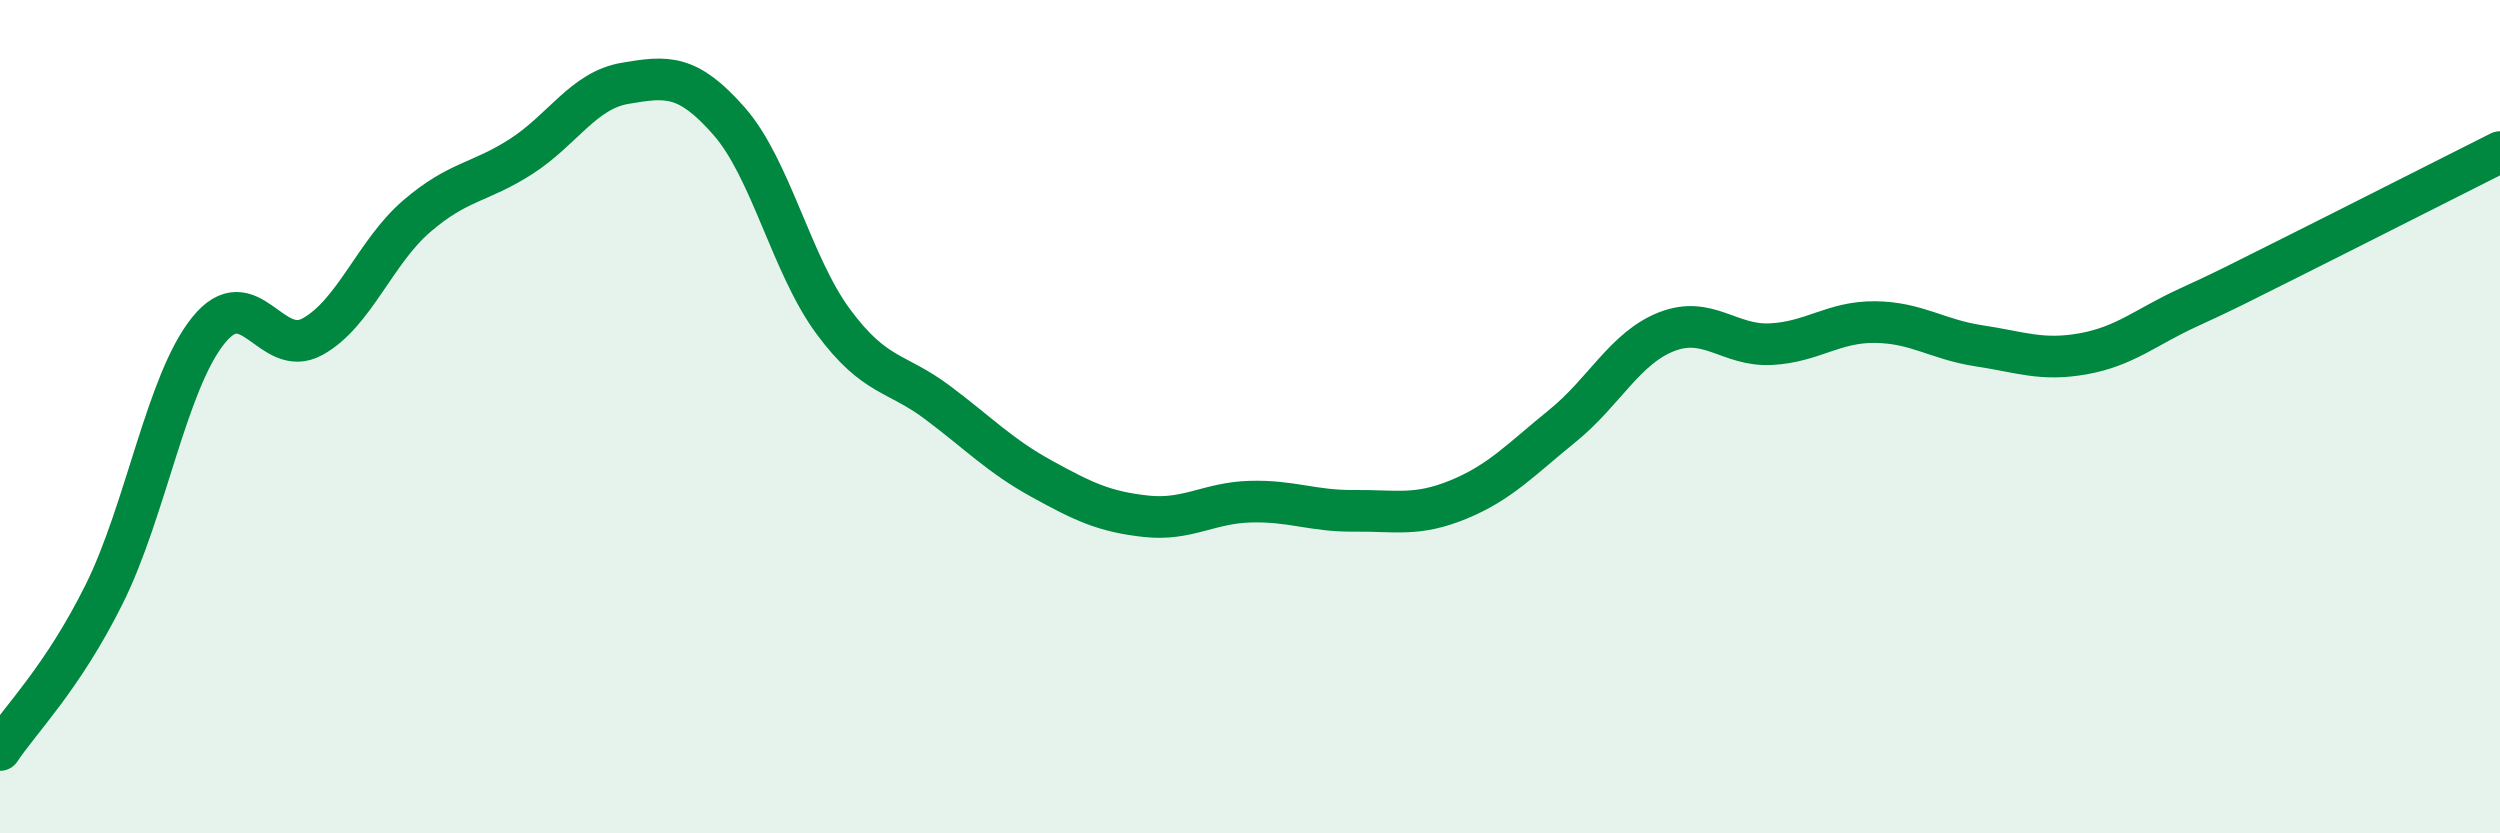 
    <svg width="60" height="20" viewBox="0 0 60 20" xmlns="http://www.w3.org/2000/svg">
      <path
        d="M 0,18 C 0.5,17.25 1.5,16.27 2.5,14.26 C 3.5,12.25 4,9.17 5,7.93 C 6,6.69 6.5,8.63 7.5,8.08 C 8.5,7.53 9,6.05 10,5.19 C 11,4.33 11.5,4.4 12.5,3.76 C 13.5,3.12 14,2.17 15,2 C 16,1.83 16.5,1.77 17.5,2.91 C 18.5,4.05 19,6.37 20,7.72 C 21,9.07 21.5,8.91 22.5,9.66 C 23.5,10.41 24,10.94 25,11.49 C 26,12.04 26.5,12.28 27.5,12.39 C 28.5,12.5 29,12.07 30,12.04 C 31,12.01 31.5,12.27 32.5,12.26 C 33.5,12.25 34,12.4 35,11.99 C 36,11.58 36.5,11.03 37.5,10.22 C 38.5,9.41 39,8.35 40,7.96 C 41,7.57 41.5,8.31 42.5,8.26 C 43.5,8.21 44,7.72 45,7.73 C 46,7.74 46.5,8.15 47.5,8.3 C 48.5,8.45 49,8.67 50,8.49 C 51,8.31 51.5,7.85 52.5,7.39 C 53.5,6.93 53.5,6.92 55,6.17 C 56.5,5.42 59,4.15 60,3.65L60 20L0 20Z"
        fill="#008740"
        opacity="0.1"
        stroke-linecap="round"
        stroke-linejoin="round"
      />
      <path
        d="M 0,18 C 0.5,17.25 1.5,16.27 2.5,14.26 C 3.5,12.25 4,9.17 5,7.93 C 6,6.69 6.5,8.63 7.5,8.08 C 8.5,7.53 9,6.05 10,5.19 C 11,4.33 11.5,4.4 12.5,3.76 C 13.5,3.12 14,2.17 15,2 C 16,1.83 16.5,1.77 17.5,2.91 C 18.5,4.05 19,6.37 20,7.72 C 21,9.07 21.5,8.91 22.5,9.66 C 23.5,10.41 24,10.94 25,11.49 C 26,12.04 26.5,12.28 27.5,12.39 C 28.5,12.5 29,12.07 30,12.04 C 31,12.01 31.5,12.27 32.5,12.26 C 33.5,12.25 34,12.4 35,11.99 C 36,11.58 36.5,11.03 37.5,10.22 C 38.5,9.41 39,8.35 40,7.96 C 41,7.57 41.5,8.31 42.5,8.26 C 43.5,8.21 44,7.72 45,7.73 C 46,7.74 46.5,8.15 47.5,8.3 C 48.5,8.45 49,8.67 50,8.49 C 51,8.31 51.5,7.85 52.5,7.39 C 53.5,6.93 53.5,6.92 55,6.17 C 56.5,5.42 59,4.15 60,3.65"
        stroke="#008740"
        stroke-width="1"
        fill="none"
        stroke-linecap="round"
        stroke-linejoin="round"
      />
    </svg>
  